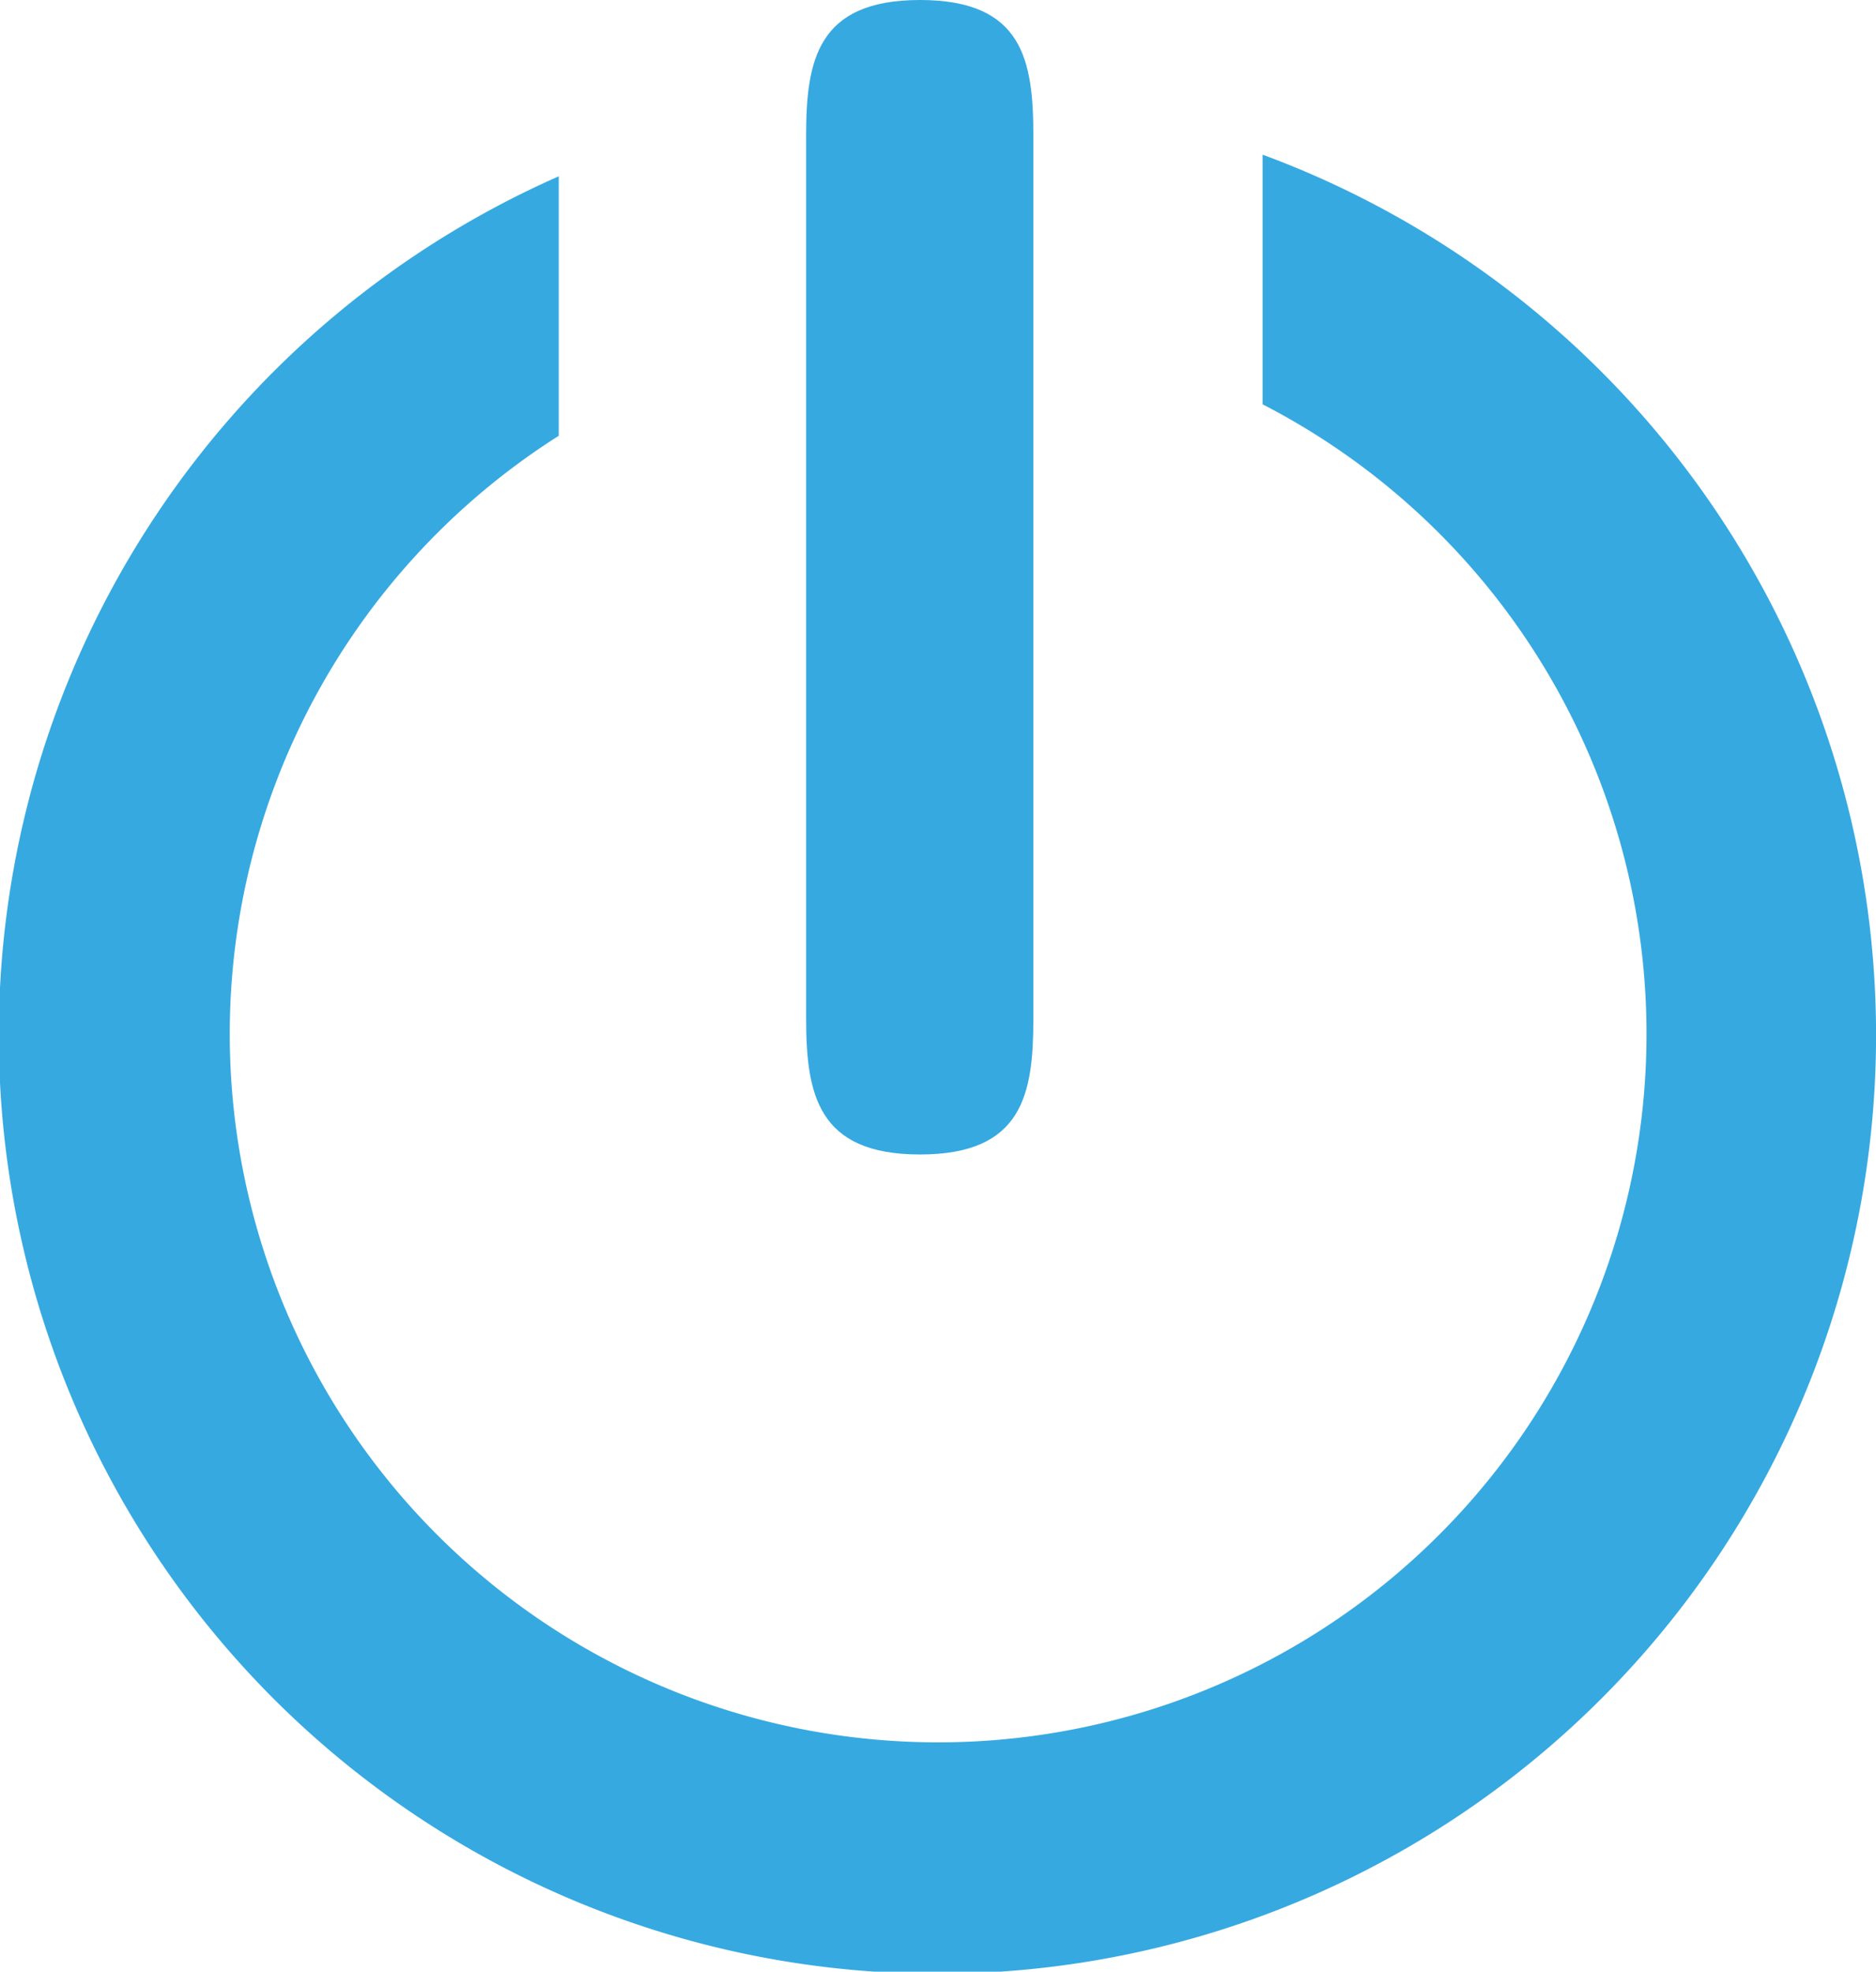 <svg xmlns="http://www.w3.org/2000/svg" viewBox="0 0 74.47 78.27"><defs><style>.cls-1{fill:#36a9e1;}</style></defs><g id="Layer_2" data-name="Layer 2"><g id="Layer_1-2" data-name="Layer 1"><path class="cls-1" d="M50.12,6.12v9.93A28.12,28.12,0,1,1,22.18,17.3V7a37.26,37.26,0,1,0,27.94-.86Z"/><path class="cls-1" d="M36.52,45.83c4.09,0,4.5-2.41,4.5-5.39V5.4c0-3-.41-5.4-4.5-5.4S32,2.42,32,5.4v35C32,43.42,32.44,45.83,36.52,45.83Z"/></g></g></svg>